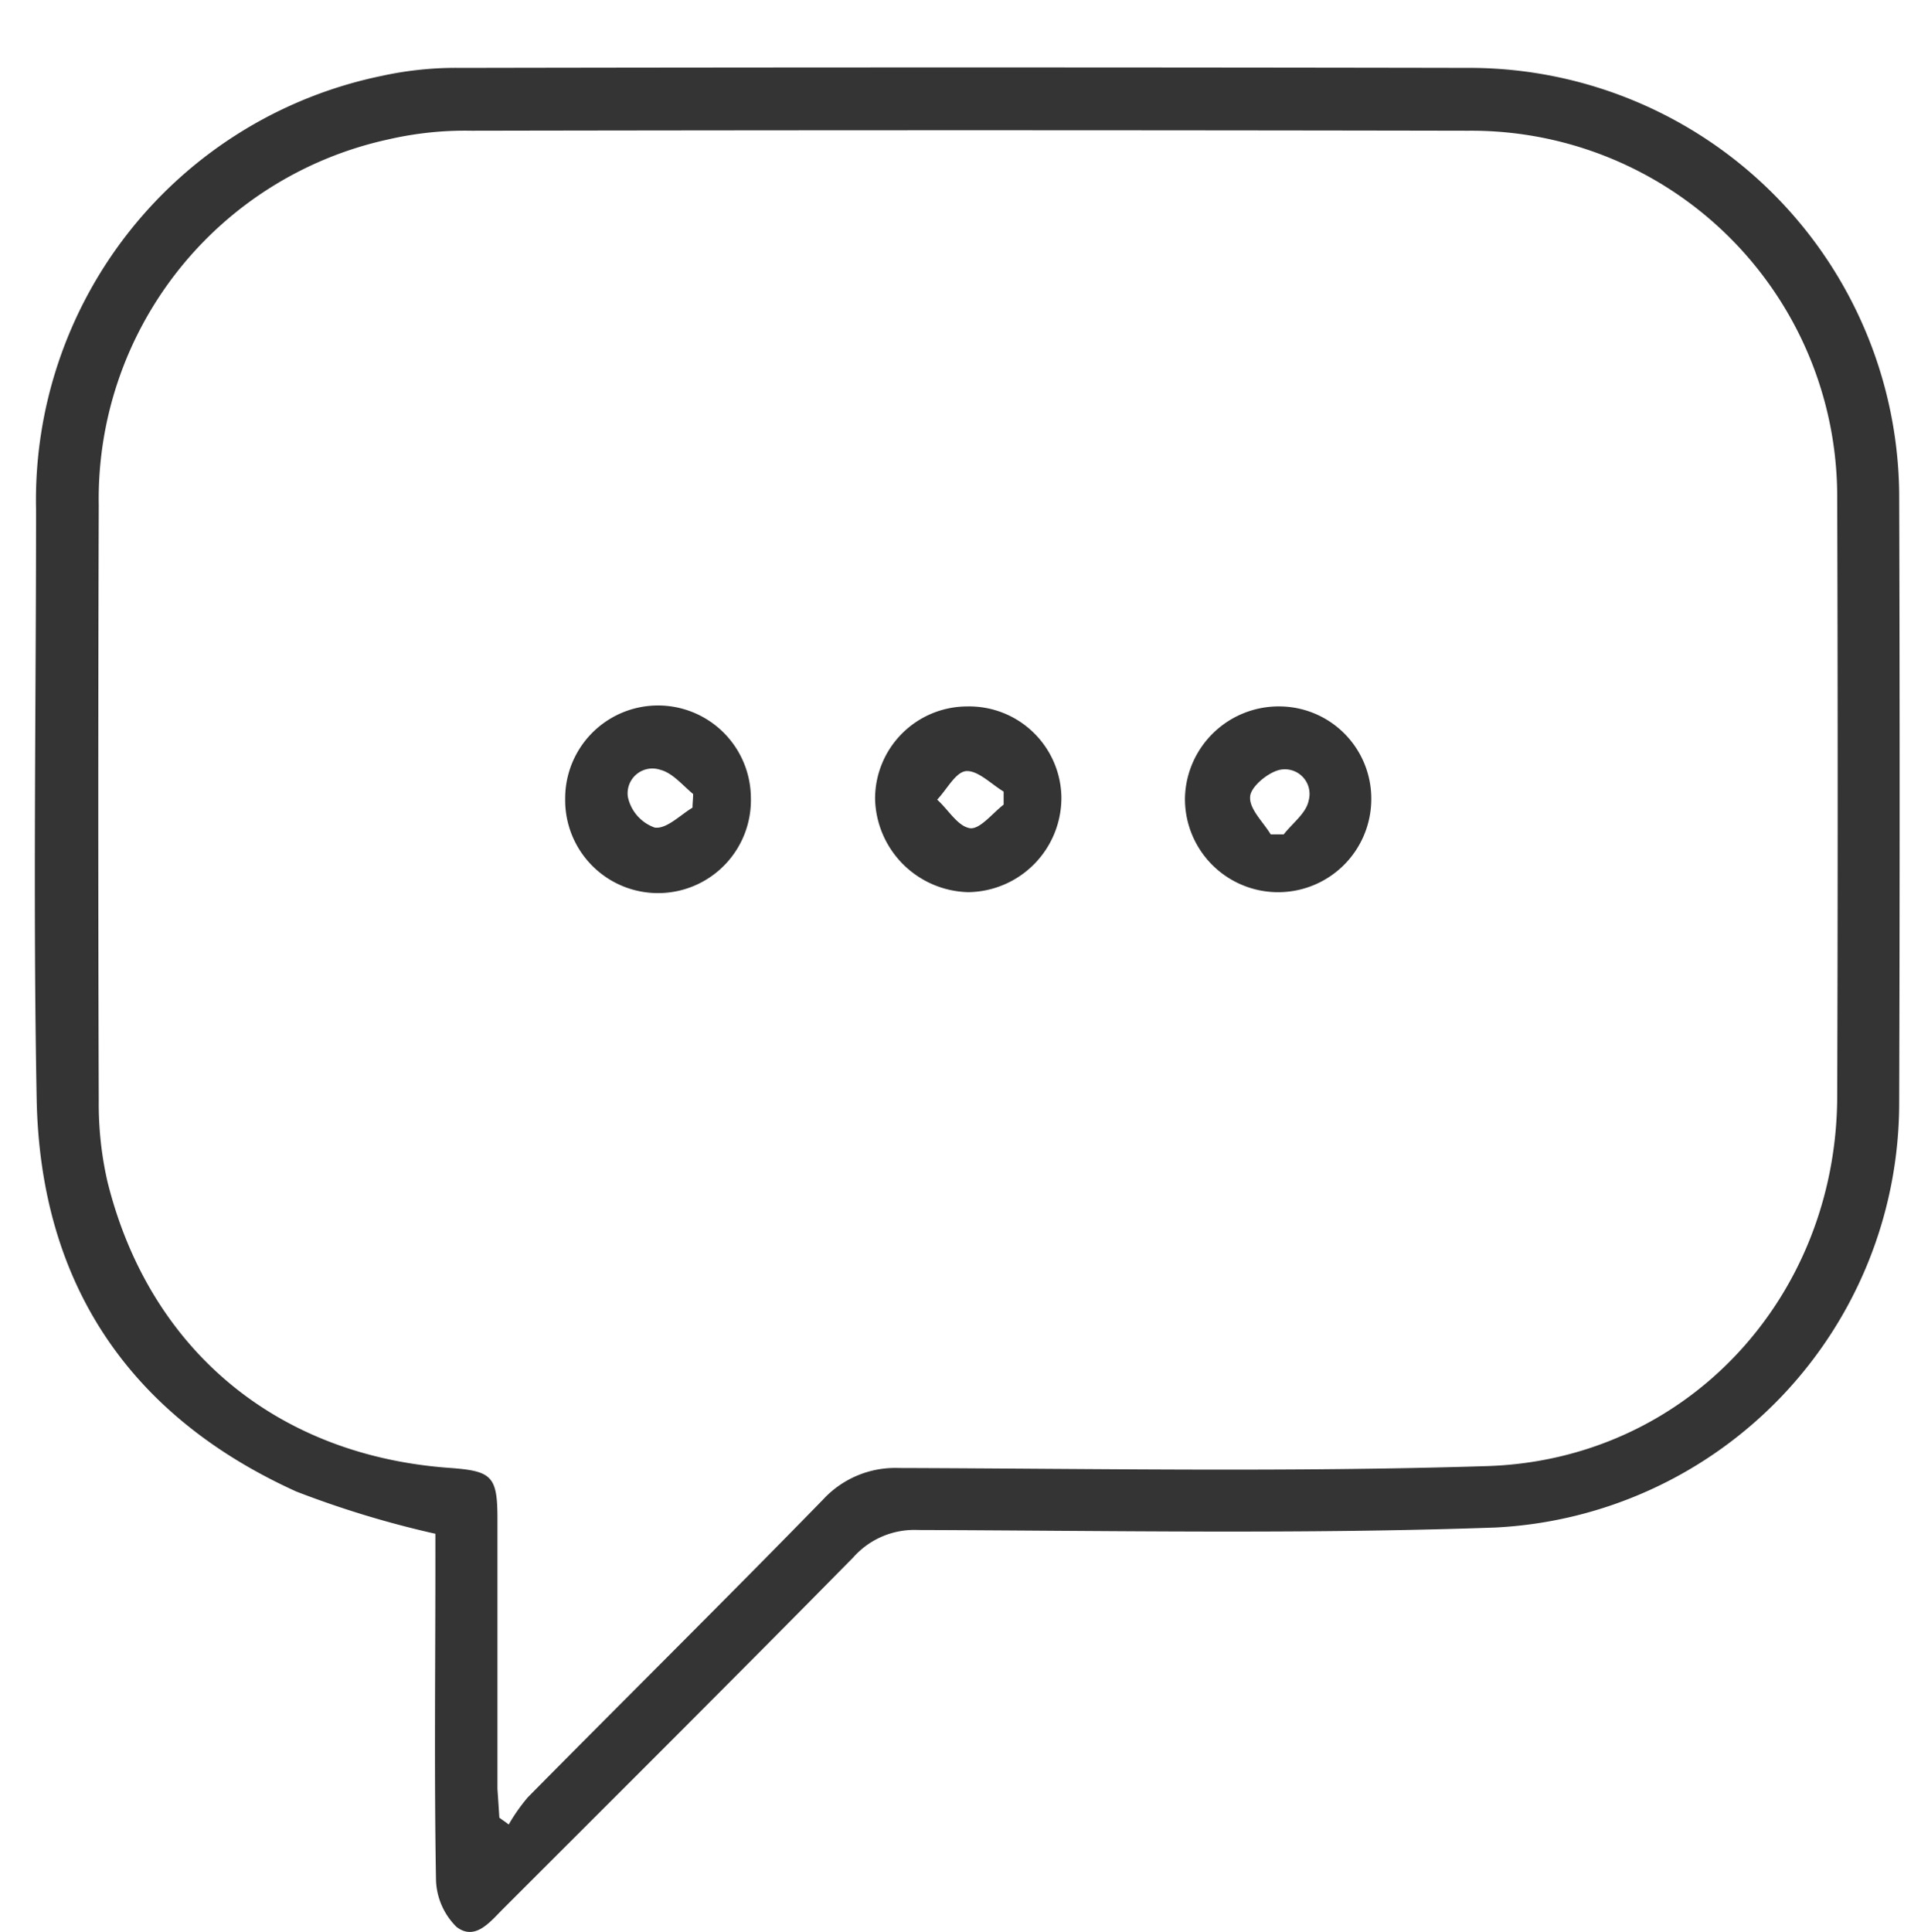 <svg xmlns="http://www.w3.org/2000/svg" width="90" height="90.504" viewBox="0 0 90 90.504"><defs><style>.a{fill:none;}.b{fill:#343434;}</style></defs><g transform="translate(-753 -739)"><rect class="a" width="90" height="90" transform="translate(753 739)"/><g transform="translate(588.327 513.234)"><path class="b" d="M185.071,297.615a46.185,46.185,0,0,1-6.518-1.979c-7.827-3.55-11.988-9.747-12.162-18.36-.175-9.224-.029-18.418-.029-27.642a20.287,20.287,0,0,1,16.178-20.309,16.279,16.279,0,0,1,3.753-.378q23.7-.044,47.427,0a20.146,20.146,0,0,1,19.931,19.9c.029,9.544.029,19.116,0,28.66a19.919,19.919,0,0,1-18.913,19.815c-9.02.32-18.04.145-27.06.116a3.823,3.823,0,0,0-3.026,1.28c-5.441,5.528-10.94,11-16.41,16.469-.611.611-1.309,1.513-2.182.844a3.227,3.227,0,0,1-.96-2.182c-.087-4.946-.029-9.893-.029-14.839Zm3,13.3c.145.116.291.2.436.32a8.376,8.376,0,0,1,.9-1.28c4.6-4.655,9.253-9.253,13.821-13.937a4.6,4.6,0,0,1,3.55-1.484c9.165.029,18.331.2,27.5-.087,9.369-.262,16.41-7.856,16.469-17.254.029-9.369.029-18.709,0-28.078a17.144,17.144,0,0,0-17.283-17.225q-23.35-.044-46.7,0a16,16,0,0,0-3.9.407A17.231,17.231,0,0,0,169.3,249.431q-.044,13.966,0,27.933a16.3,16.3,0,0,0,.407,3.753c1.949,7.856,7.914,12.832,16.032,13.413,1.979.145,2.24.378,2.24,2.386v12.657C188.009,309.981,188.038,310.446,188.068,310.912Z"/><path class="b" d="M260.4,336.077a4.351,4.351,0,1,1-8.7.058,4.35,4.35,0,0,1,8.7-.058Zm-2.735.466c0-.2.029-.407.029-.64-.495-.407-.96-.989-1.542-1.135a1.161,1.161,0,0,0-1.513,1.28,1.954,1.954,0,0,0,1.251,1.426C256.443,337.561,257.083,336.892,257.665,336.543Z" transform="translate(-60.548 -72.942)"/><path class="b" d="M305.905,331.8a4.323,4.323,0,0,1,4.423,4.219,4.421,4.421,0,0,1-4.365,4.481,4.475,4.475,0,0,1-4.364-4.364A4.321,4.321,0,0,1,305.905,331.8Zm1.717,4.6v-.611c-.582-.349-1.193-.989-1.746-.96-.495.029-.9.844-1.368,1.338.524.466.96,1.251,1.542,1.338C306.517,337.56,307.1,336.8,307.622,336.4Z" transform="translate(-95.928 -72.941)"/><path class="b" d="M355.949,331.8a4.321,4.321,0,0,1,4.277,4.364,4.365,4.365,0,1,1-8.729-.116A4.392,4.392,0,0,1,355.949,331.8Zm-.436,5.994h.611c.407-.524,1.047-.989,1.164-1.571a1.156,1.156,0,0,0-1.338-1.455c-.553.116-1.368.786-1.4,1.251C354.494,336.6,355.163,337.212,355.512,337.794Z" transform="translate(-131.307 -72.942)"/></g></g></svg>